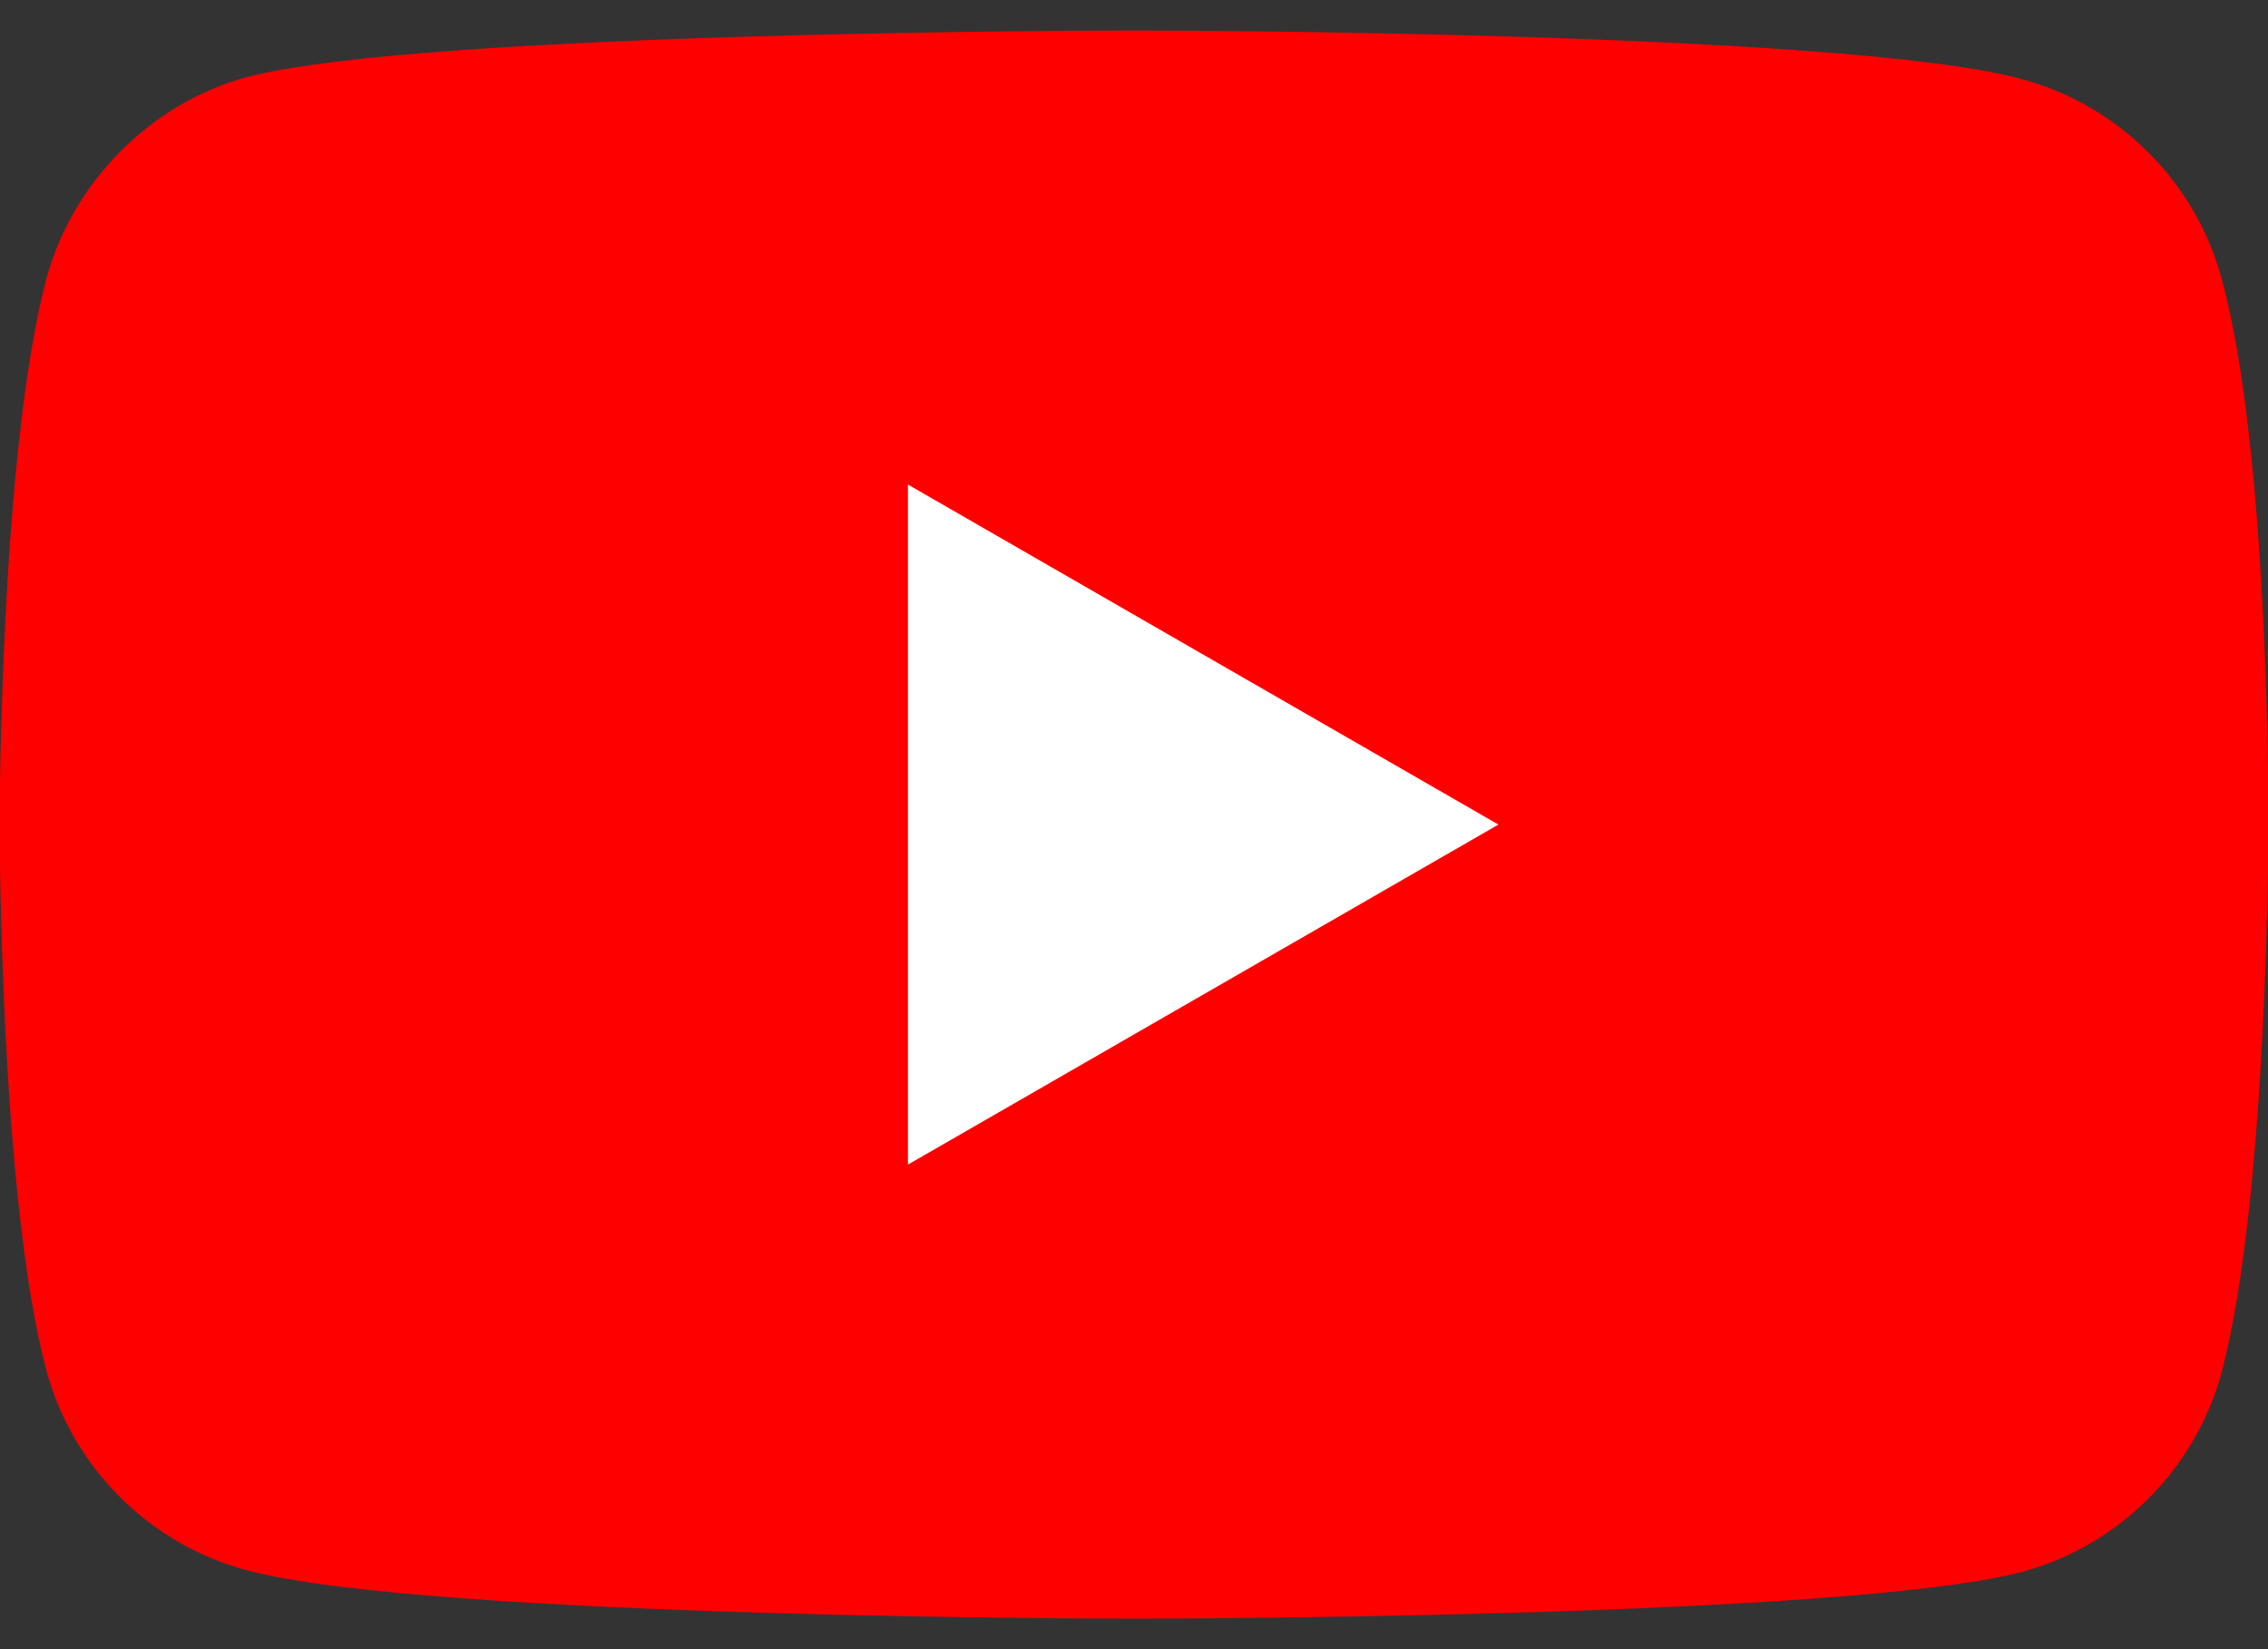 <svg width="22" height="16" viewBox="0 0 22 16" fill="none" xmlns="http://www.w3.org/2000/svg">
<rect x="0" y="0" width="22" height="16" fill="#333333" stroke="none"/>
<path d="M21.551 2.707C21.297 1.764 20.553 1.021 19.611 0.767C17.889 0.296 11 0.296 11 0.296C11 0.296 4.111 0.296 2.389 0.749C1.464 1.003 0.703 1.764 0.449 2.707C-0.004 4.429 -0.004 8 -0.004 8C-0.004 8 -0.004 11.589 0.449 13.293C0.703 14.236 1.446 14.979 2.389 15.233C4.129 15.704 11 15.704 11 15.704C11 15.704 17.889 15.704 19.611 15.251C20.553 14.998 21.297 14.254 21.551 13.312C22.004 11.589 22.004 8.018 22.004 8.018C22.004 8.018 22.022 4.429 21.551 2.707Z" fill="#FF0000"/>
<path d="M8.807 4.701V11.299L14.535 8L8.807 4.701Z" fill="white"/>
</svg>
